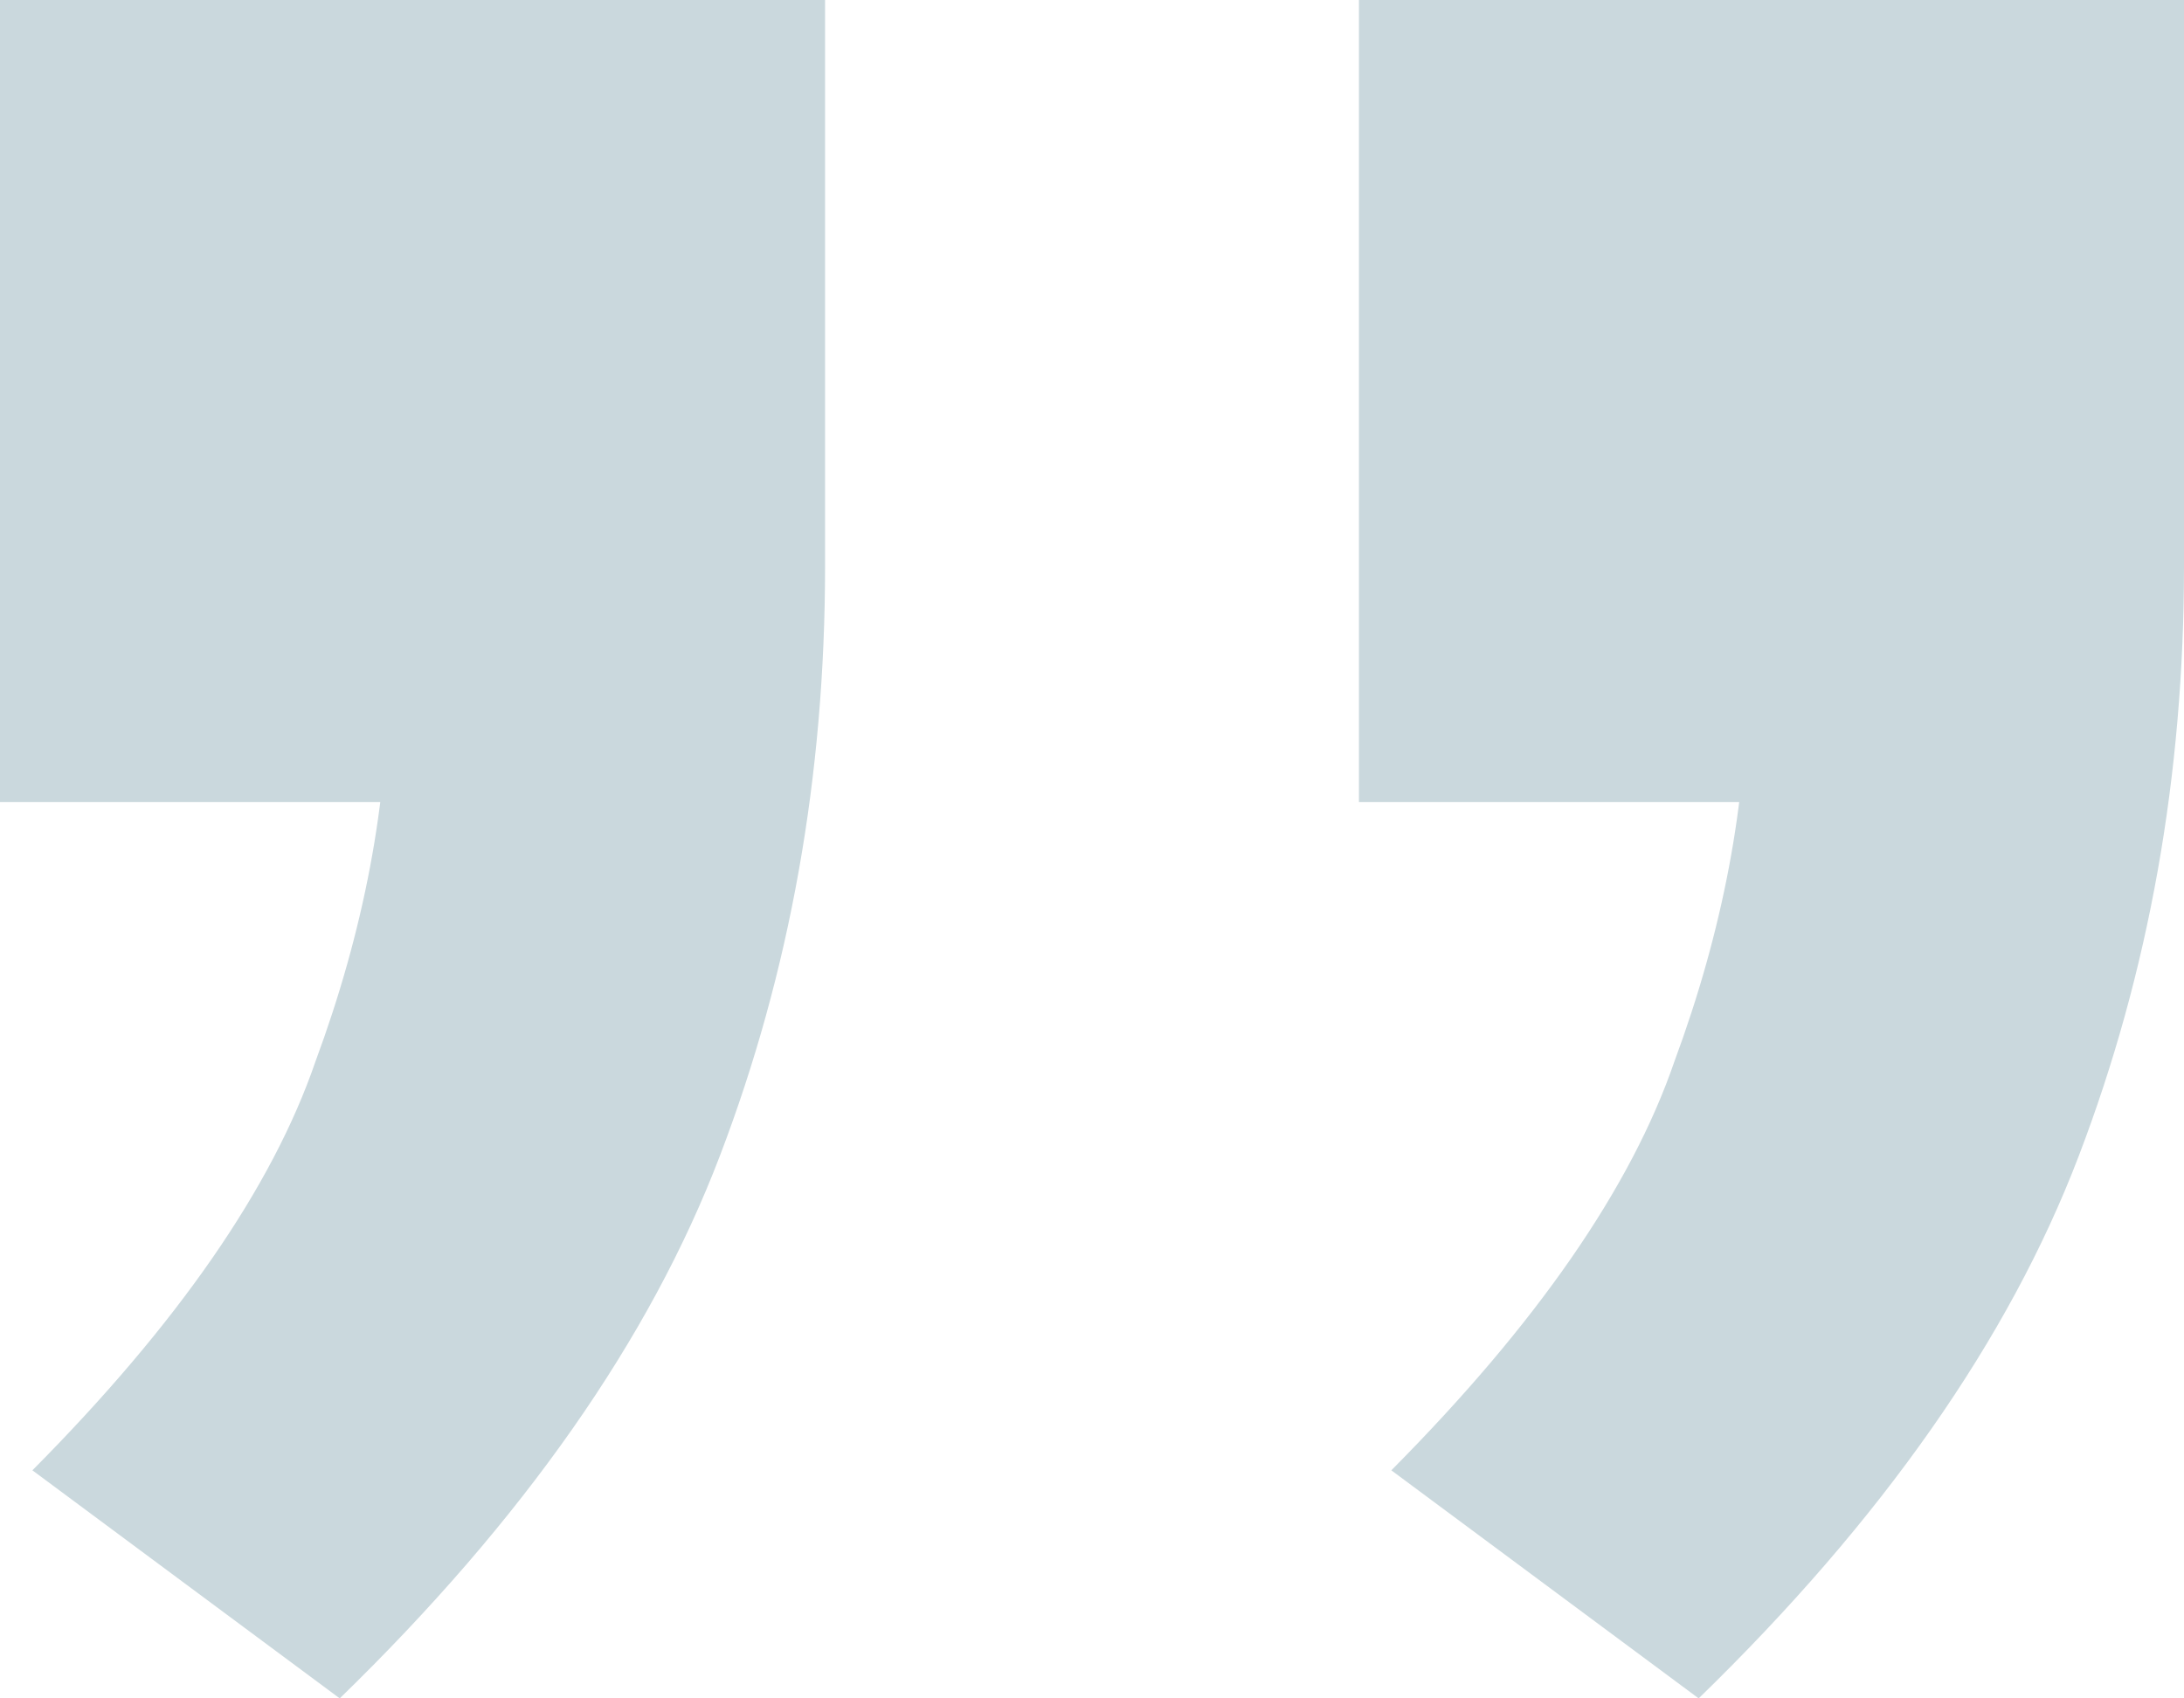 <svg width="18" height="14" viewBox="0 0 18 14" fill="none" xmlns="http://www.w3.org/2000/svg">
<path d="M2.8 14L0.267 12.12C1.467 10.911 2.244 9.787 2.6 8.75C3 7.67 3.2 6.611 3.2 5.574L4.867 6.611H0V0H6.8V4.667C6.8 6.395 6.511 8.015 5.933 9.528C5.356 11.04 4.311 12.531 2.8 14ZM14 14L11.467 12.12C12.667 10.911 13.444 9.787 13.8 8.75C14.2 7.67 14.4 6.611 14.4 5.574L16.067 6.611H11.2V0H18V4.667C18 6.395 17.711 8.015 17.133 9.528C16.556 11.04 15.511 12.531 14 14Z" fill="#CAD8DD"/>
</svg>
